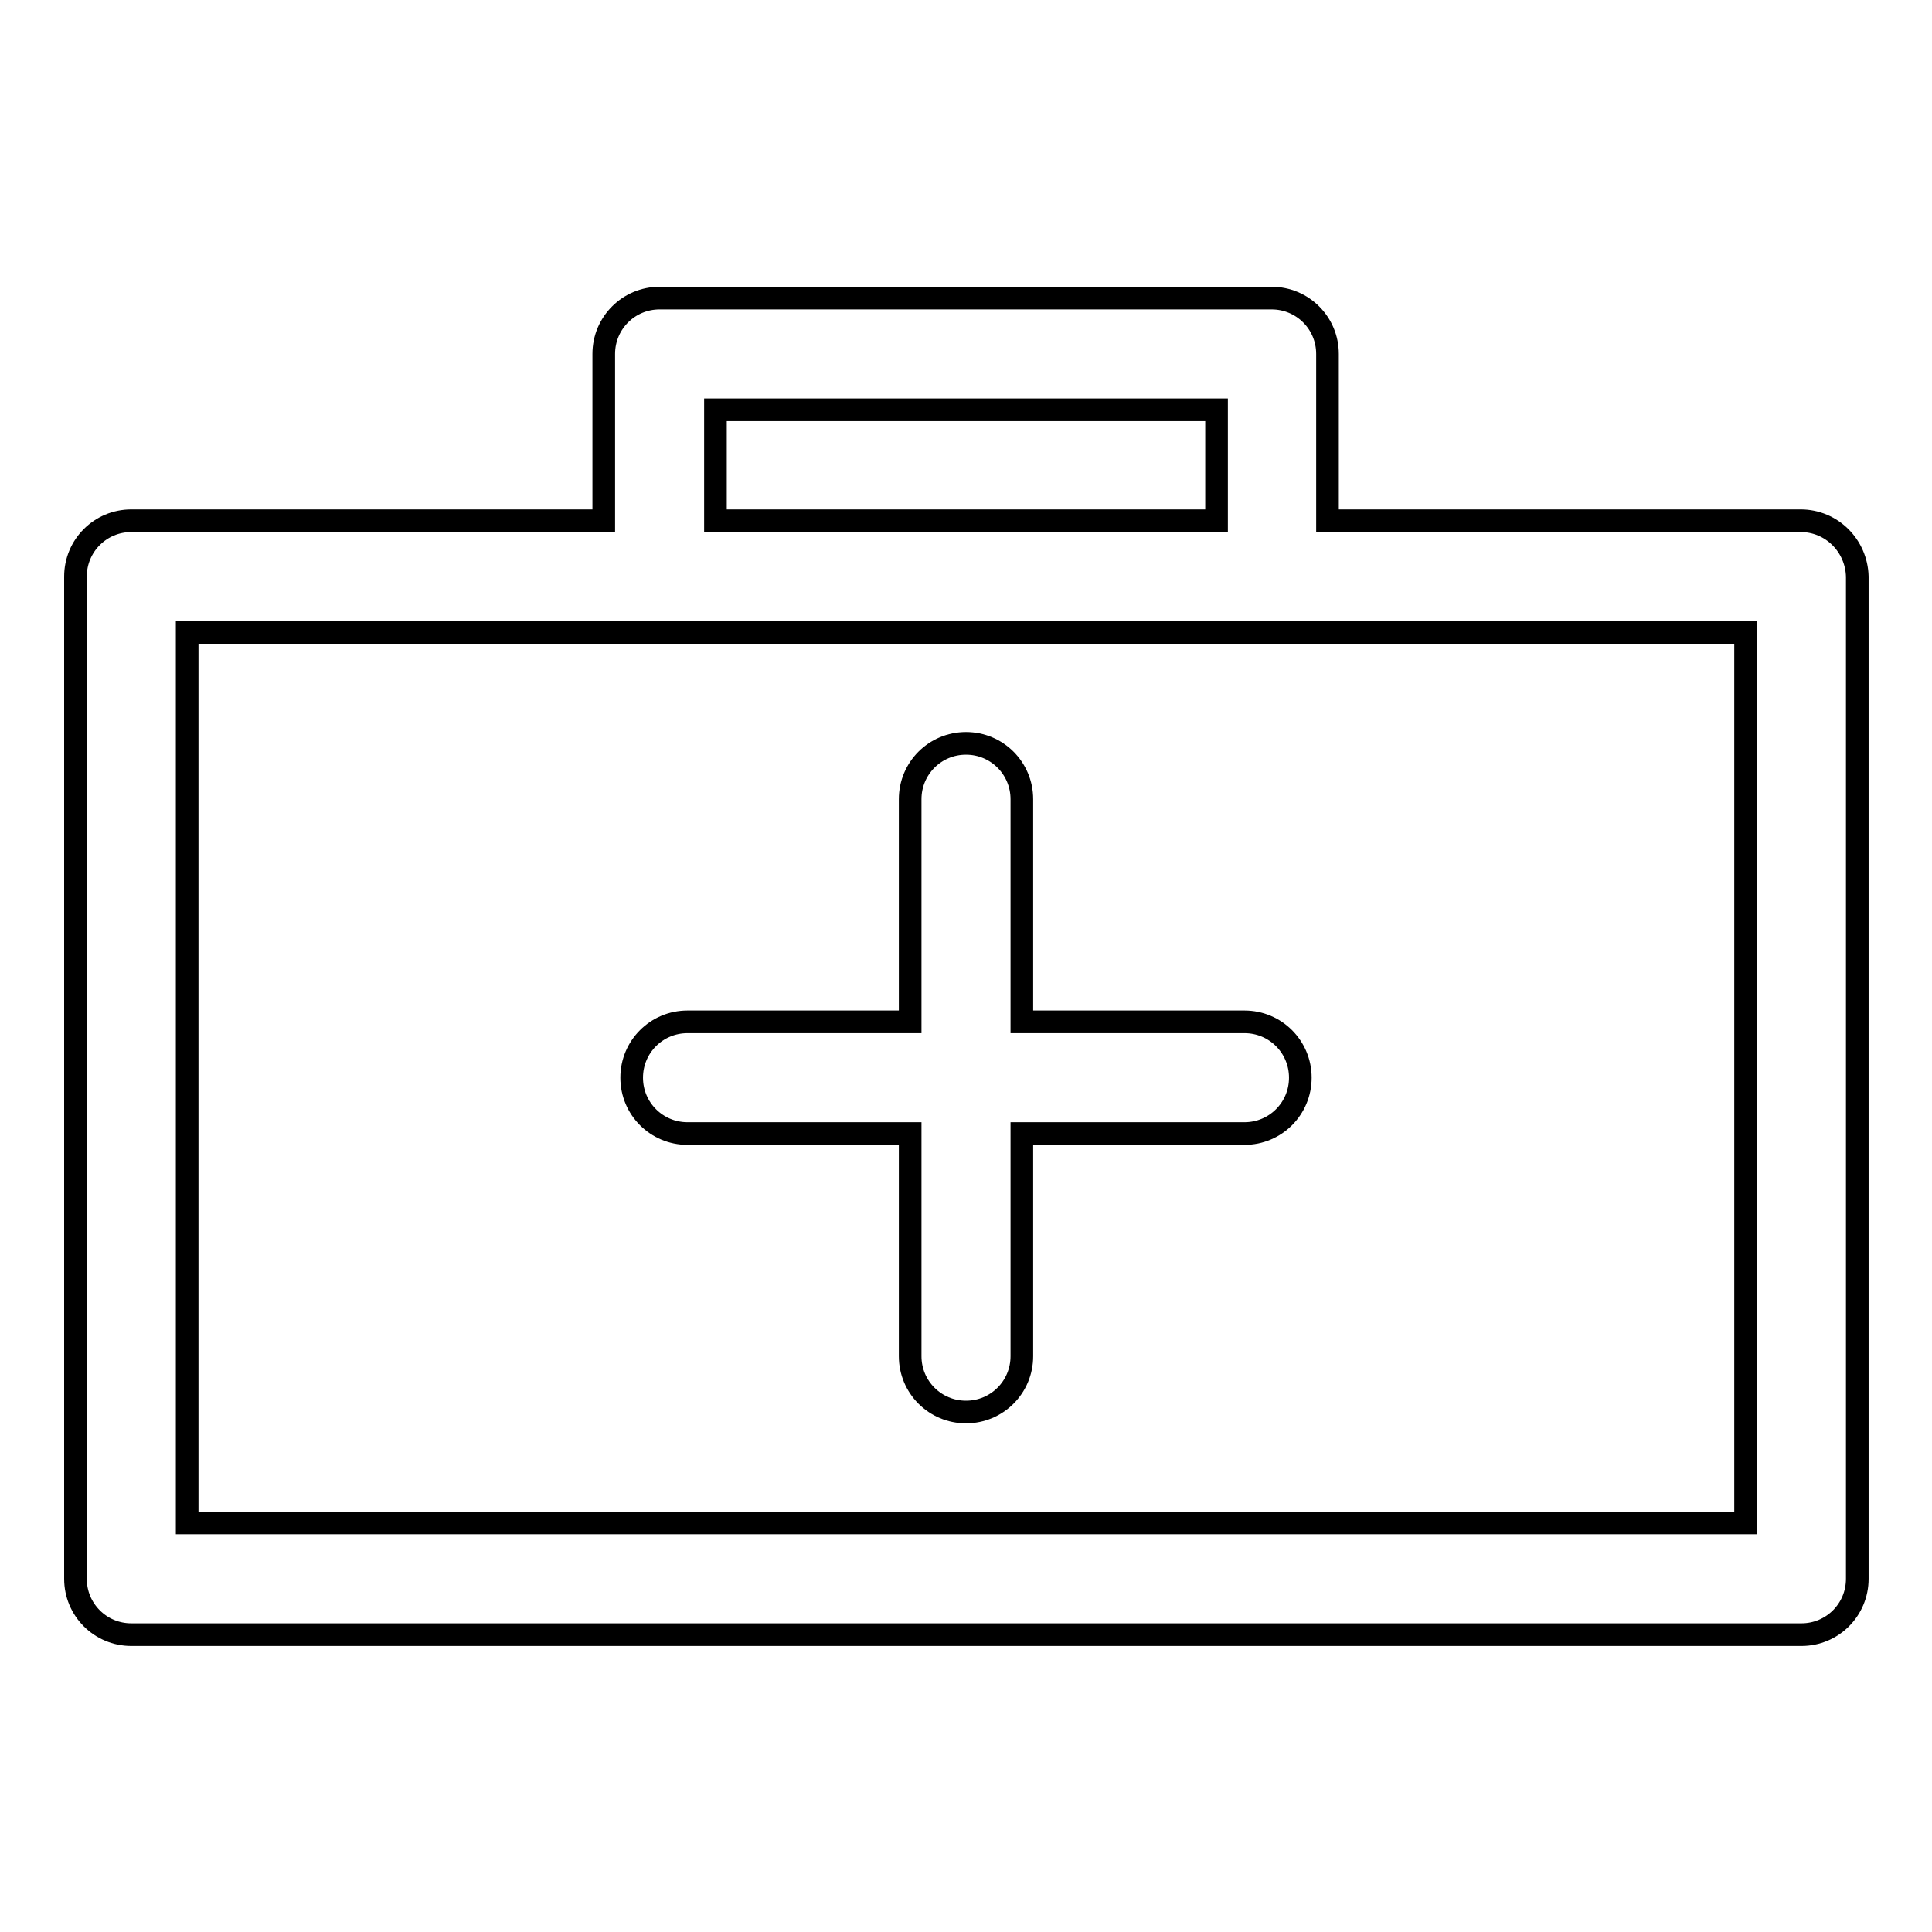 <?xml version="1.0" encoding="utf-8"?>
<!-- Svg Vector Icons : http://www.onlinewebfonts.com/icon -->
<!DOCTYPE svg PUBLIC "-//W3C//DTD SVG 1.1//EN" "http://www.w3.org/Graphics/SVG/1.1/DTD/svg11.dtd">
<svg version="1.1" xmlns="http://www.w3.org/2000/svg" xmlns:xlink="http://www.w3.org/1999/xlink" x="0px" y="0px" viewBox="0 0 256 256" enable-background="new 0 0 256 256" xml:space="preserve">
<g><g><path stroke-width="3" fill-opacity="0" stroke="#000000"  d="M238.6,69h-62.7V46.9c0-4.1-3.3-7.4-7.4-7.4H87.4c-4.1,0-7.4,3.3-7.4,7.4V69H17.4c-4.1,0-7.4,3.3-7.4,7.4v132.8c0,4.1,3.3,7.4,7.4,7.4h221.3c4.1,0,7.4-3.3,7.4-7.4V76.4C246,72.3,242.7,69,238.6,69z M94.8,54.3h66.4V69H94.8V54.3z M231.3,201.8H24.8v-118h206.5V201.8z"/><path stroke-width="3" fill-opacity="0" stroke="#000000"  d="M135.4,135.4v-29.5c0-4.1-3.3-7.4-7.4-7.4c-4.1,0-7.4,3.3-7.4,7.4v29.5H91.1c-4.1,0-7.4,3.3-7.4,7.4s3.3,7.4,7.4,7.4h29.5v29.5c0,4.1,3.3,7.4,7.4,7.4c4.1,0,7.4-3.3,7.4-7.4v-29.5h29.5c4.1,0,7.4-3.3,7.4-7.4c0-4.1-3.3-7.4-7.4-7.4L135.4,135.4L135.4,135.4z"/></g></g>
</svg>